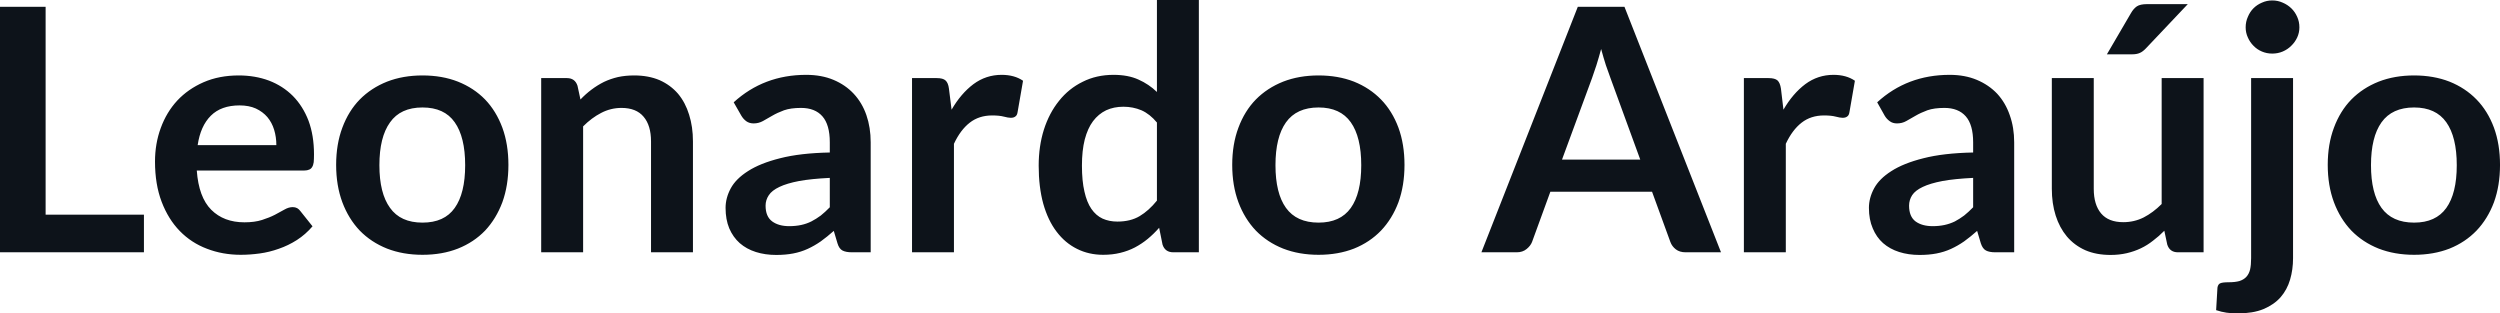 <svg fill="#0D131A" viewBox="0 0 169.349 21.229" height="100%" width="100%" xmlns="http://www.w3.org/2000/svg"><path preserveAspectRatio="none" d="M3.09 0.46L3.09 14.54L9.75 14.54L9.75 17.09L0 17.09L0 0.46L3.09 0.46ZM16.17 5.11L16.17 5.11Q17.28 5.11 18.22 5.46Q19.16 5.82 19.84 6.50Q20.52 7.19 20.90 8.18Q21.27 9.18 21.27 10.45L21.27 10.45Q21.27 10.78 21.25 10.99Q21.22 11.20 21.14 11.32Q21.07 11.44 20.94 11.49Q20.81 11.55 20.62 11.55L20.62 11.55L13.33 11.55Q13.46 13.36 14.31 14.21Q15.16 15.06 16.56 15.06L16.56 15.06Q17.25 15.06 17.75 14.90Q18.25 14.74 18.62 14.55Q19.00 14.35 19.28 14.19Q19.56 14.03 19.83 14.03L19.83 14.03Q20.00 14.03 20.13 14.10Q20.25 14.17 20.34 14.29L20.34 14.29L21.17 15.33Q20.70 15.88 20.11 16.26Q19.53 16.63 18.89 16.85Q18.25 17.08 17.59 17.17Q16.93 17.26 16.31 17.26L16.31 17.26Q15.08 17.26 14.02 16.85Q12.96 16.45 12.18 15.65Q11.40 14.85 10.95 13.67Q10.50 12.49 10.50 10.94L10.50 10.94Q10.50 9.73 10.89 8.67Q11.28 7.60 12.01 6.81Q12.74 6.03 13.79 5.57Q14.85 5.11 16.17 5.11ZM16.23 7.14L16.23 7.14Q14.98 7.14 14.28 7.84Q13.58 8.54 13.39 9.83L13.39 9.83L18.72 9.83Q18.72 9.28 18.57 8.79Q18.42 8.30 18.11 7.93Q17.80 7.57 17.33 7.35Q16.86 7.14 16.23 7.14ZM28.62 5.11L28.62 5.11Q29.95 5.11 31.02 5.53Q32.10 5.96 32.86 6.74Q33.61 7.52 34.03 8.65Q34.44 9.77 34.44 11.17L34.44 11.17Q34.44 12.57 34.03 13.70Q33.61 14.82 32.86 15.62Q32.10 16.41 31.02 16.84Q29.95 17.26 28.62 17.26L28.62 17.26Q27.30 17.26 26.22 16.84Q25.14 16.41 24.37 15.62Q23.61 14.82 23.19 13.70Q22.77 12.57 22.77 11.17L22.77 11.17Q22.77 9.77 23.19 8.65Q23.61 7.52 24.37 6.74Q25.14 5.96 26.22 5.53Q27.30 5.11 28.62 5.11ZM28.62 15.08L28.62 15.08Q30.10 15.08 30.80 14.09Q31.51 13.10 31.51 11.19L31.51 11.19Q31.51 9.28 30.80 8.28Q30.10 7.28 28.62 7.28L28.62 7.28Q27.13 7.28 26.42 8.29Q25.70 9.29 25.70 11.19L25.70 11.19Q25.70 13.09 26.42 14.08Q27.13 15.08 28.62 15.08ZM39.50 17.09L36.66 17.09L36.66 5.29L38.40 5.29Q38.95 5.29 39.12 5.81L39.12 5.81L39.32 6.74Q39.67 6.37 40.07 6.07Q40.47 5.77 40.91 5.55Q41.35 5.34 41.86 5.22Q42.37 5.11 42.96 5.11L42.96 5.11Q43.93 5.11 44.68 5.43Q45.42 5.76 45.93 6.35Q46.43 6.95 46.68 7.77Q46.94 8.59 46.94 9.58L46.94 9.58L46.94 17.09L44.10 17.09L44.10 9.58Q44.10 8.50 43.60 7.91Q43.10 7.31 42.10 7.31L42.10 7.31Q41.37 7.31 40.72 7.65Q40.08 7.98 39.50 8.56L39.50 8.56L39.50 17.09ZM58.98 9.64L58.98 17.09L57.71 17.09Q57.30 17.09 57.07 16.97Q56.84 16.85 56.73 16.48L56.73 16.48L56.48 15.64Q56.03 16.04 55.60 16.35Q55.17 16.65 54.71 16.86Q54.25 17.07 53.73 17.17Q53.21 17.27 52.58 17.27L52.58 17.27Q51.83 17.27 51.20 17.07Q50.57 16.87 50.11 16.47Q49.66 16.07 49.40 15.47Q49.15 14.87 49.15 14.08L49.15 14.08Q49.15 13.41 49.50 12.76Q49.85 12.11 50.67 11.59Q51.49 11.06 52.84 10.72Q54.20 10.37 56.21 10.33L56.21 10.33L56.21 9.64Q56.21 8.45 55.71 7.88Q55.21 7.31 54.26 7.31L54.26 7.31Q53.57 7.31 53.11 7.47Q52.65 7.64 52.31 7.84Q51.97 8.04 51.68 8.20Q51.39 8.36 51.05 8.36L51.05 8.36Q50.76 8.36 50.55 8.21Q50.35 8.06 50.22 7.84L50.22 7.84L49.70 6.93Q51.74 5.07 54.61 5.07L54.61 5.07Q55.65 5.07 56.46 5.41Q57.27 5.75 57.83 6.35Q58.40 6.96 58.69 7.80Q58.98 8.64 58.98 9.64L58.98 9.64ZM53.46 15.32L53.46 15.32Q53.90 15.32 54.27 15.24Q54.64 15.16 54.96 15.00Q55.29 14.83 55.60 14.60Q55.90 14.36 56.21 14.04L56.21 14.04L56.21 12.05Q54.97 12.11 54.14 12.26Q53.30 12.42 52.80 12.66Q52.29 12.90 52.08 13.22Q51.86 13.55 51.86 13.93L51.86 13.93Q51.86 14.67 52.31 15.00Q52.75 15.32 53.46 15.32ZM64.62 17.09L61.78 17.09L61.78 5.29L63.45 5.29Q63.88 5.29 64.05 5.45Q64.23 5.61 64.28 6.00L64.28 6.00L64.46 7.43Q65.09 6.34 65.94 5.70Q66.79 5.07 67.85 5.07L67.85 5.07Q68.72 5.07 69.30 5.47L69.30 5.47L68.93 7.60Q68.90 7.81 68.78 7.89Q68.67 7.98 68.47 7.98L68.47 7.98Q68.30 7.98 68.00 7.90Q67.70 7.82 67.21 7.82L67.21 7.82Q66.32 7.82 65.69 8.31Q65.06 8.80 64.62 9.74L64.62 9.74L64.62 17.09ZM81.21 17.09L79.48 17.09Q78.92 17.09 78.75 16.57L78.75 16.57L78.52 15.43Q78.15 15.85 77.75 16.18Q77.35 16.51 76.88 16.76Q76.42 17.00 75.88 17.13Q75.35 17.26 74.73 17.26L74.73 17.26Q73.76 17.26 72.96 16.86Q72.15 16.46 71.57 15.69Q70.99 14.93 70.67 13.80Q70.36 12.67 70.36 11.22L70.36 11.22Q70.36 9.91 70.71 8.79Q71.07 7.66 71.74 6.83Q72.40 6.00 73.34 5.54Q74.27 5.07 75.43 5.07L75.43 5.07Q76.42 5.07 77.12 5.39Q77.82 5.70 78.37 6.23L78.37 6.23L78.37 0L81.21 0L81.21 17.09ZM75.69 15.01L75.69 15.01Q76.58 15.01 77.20 14.64Q77.82 14.27 78.37 13.59L78.37 13.59L78.37 8.30Q77.89 7.72 77.32 7.47Q76.75 7.23 76.10 7.23L76.10 7.23Q75.45 7.23 74.93 7.47Q74.41 7.72 74.04 8.21Q73.68 8.69 73.48 9.45Q73.29 10.20 73.29 11.22L73.29 11.22Q73.29 12.26 73.46 12.98Q73.62 13.70 73.93 14.15Q74.24 14.60 74.69 14.81Q75.14 15.01 75.69 15.01ZM89.32 5.11L89.32 5.11Q90.64 5.11 91.72 5.53Q92.79 5.96 93.55 6.74Q94.31 7.52 94.73 8.65Q95.14 9.77 95.14 11.17L95.14 11.17Q95.14 12.57 94.73 13.70Q94.31 14.82 93.55 15.62Q92.79 16.41 91.72 16.84Q90.64 17.26 89.32 17.26L89.32 17.26Q88.00 17.26 86.92 16.84Q85.84 16.41 85.07 15.62Q84.31 14.82 83.89 13.70Q83.47 12.57 83.47 11.17L83.47 11.17Q83.47 9.77 83.89 8.65Q84.31 7.52 85.07 6.74Q85.84 5.96 86.92 5.53Q88.00 5.11 89.32 5.11ZM89.32 15.08L89.32 15.08Q90.79 15.08 91.50 14.09Q92.21 13.10 92.21 11.19L92.21 11.19Q92.21 9.28 91.50 8.28Q90.79 7.28 89.32 7.28L89.32 7.28Q87.83 7.28 87.11 8.29Q86.40 9.29 86.40 11.19L86.40 11.19Q86.40 13.09 87.11 14.08Q87.83 15.08 89.32 15.08ZM110.04 0.46L116.58 17.09L114.18 17.09Q113.78 17.09 113.52 16.89Q113.26 16.69 113.15 16.39L113.15 16.39L111.91 12.99L105.02 12.99L103.78 16.39Q103.68 16.65 103.41 16.87Q103.14 17.09 102.75 17.09L102.75 17.09L100.35 17.09L106.88 0.46L110.04 0.46ZM107.84 5.30L105.81 10.81L111.11 10.81L109.09 5.28Q108.95 4.91 108.78 4.41Q108.62 3.91 108.46 3.32L108.46 3.32Q108.30 3.91 108.14 4.42Q107.98 4.92 107.84 5.30L107.84 5.30ZM120.97 17.09L118.13 17.09L118.13 5.29L119.80 5.29Q120.23 5.29 120.41 5.45Q120.58 5.61 120.64 6.00L120.64 6.00L120.81 7.43Q121.44 6.34 122.29 5.70Q123.14 5.07 124.20 5.07L124.20 5.07Q125.07 5.07 125.65 5.47L125.65 5.47L125.28 7.60Q125.25 7.81 125.13 7.89Q125.02 7.98 124.82 7.98L124.82 7.98Q124.65 7.98 124.35 7.90Q124.05 7.82 123.56 7.82L123.56 7.82Q122.67 7.82 122.04 8.31Q121.41 8.80 120.97 9.74L120.97 9.74L120.97 17.09ZM136.44 9.64L136.44 17.09L135.16 17.09Q134.76 17.09 134.53 16.97Q134.30 16.85 134.18 16.48L134.18 16.48L133.93 15.64Q133.48 16.04 133.05 16.35Q132.62 16.65 132.16 16.86Q131.70 17.07 131.18 17.17Q130.66 17.27 130.03 17.27L130.03 17.27Q129.28 17.27 128.65 17.07Q128.02 16.87 127.56 16.47Q127.11 16.07 126.86 15.47Q126.60 14.87 126.60 14.08L126.60 14.08Q126.60 13.41 126.95 12.76Q127.30 12.11 128.12 11.59Q128.94 11.06 130.29 10.72Q131.65 10.37 133.66 10.33L133.66 10.33L133.66 9.64Q133.66 8.45 133.16 7.88Q132.66 7.31 131.71 7.31L131.71 7.31Q131.02 7.31 130.56 7.47Q130.10 7.64 129.76 7.84Q129.42 8.04 129.13 8.20Q128.85 8.36 128.50 8.36L128.50 8.36Q128.21 8.36 128.01 8.21Q127.80 8.06 127.67 7.84L127.67 7.84L127.16 6.93Q129.19 5.07 132.07 5.07L132.07 5.07Q133.10 5.07 133.91 5.41Q134.72 5.75 135.29 6.35Q135.85 6.96 136.14 7.80Q136.44 8.64 136.44 9.64L136.44 9.64ZM130.92 15.32L130.92 15.32Q131.35 15.32 131.72 15.24Q132.09 15.16 132.42 15.00Q132.74 14.83 133.05 14.60Q133.35 14.36 133.66 14.04L133.66 14.04L133.66 12.05Q132.42 12.11 131.59 12.26Q130.75 12.42 130.25 12.66Q129.74 12.90 129.53 13.22Q129.32 13.55 129.32 13.93L129.32 13.93Q129.32 14.67 129.76 15.00Q130.20 15.32 130.92 15.32ZM138.99 5.29L141.83 5.29L141.83 12.79Q141.83 13.87 142.33 14.46Q142.83 15.05 143.83 15.05L143.83 15.05Q144.57 15.05 145.21 14.73Q145.85 14.40 146.43 13.82L146.43 13.82L146.43 5.29L149.27 5.29L149.27 17.09L147.53 17.09Q146.98 17.09 146.81 16.57L146.81 16.57L146.61 15.63Q146.25 16.00 145.85 16.30Q145.46 16.61 145.02 16.82Q144.58 17.03 144.07 17.15Q143.55 17.27 142.97 17.27L142.97 17.27Q142.00 17.27 141.26 16.95Q140.52 16.62 140.01 16.02Q139.51 15.42 139.25 14.60Q138.99 13.78 138.99 12.79L138.99 12.79L138.99 5.29ZM145.44 0.28L148.20 0.28L145.36 3.28Q145.14 3.51 144.94 3.59Q144.74 3.68 144.42 3.68L144.42 3.68L142.72 3.68L144.35 0.89Q144.52 0.59 144.75 0.43Q144.98 0.28 145.44 0.28L145.44 0.28ZM152.49 5.29L155.33 5.29L155.33 17.49Q155.33 18.26 155.13 18.94Q154.93 19.62 154.49 20.13Q154.04 20.64 153.32 20.94Q152.61 21.23 151.57 21.23L151.57 21.23Q151.17 21.23 150.82 21.18Q150.48 21.13 150.12 21.01L150.12 21.01L150.21 19.48Q150.25 19.25 150.40 19.19Q150.55 19.12 150.97 19.12L150.97 19.12Q151.40 19.12 151.69 19.04Q151.98 18.95 152.16 18.76Q152.34 18.57 152.42 18.26Q152.49 17.95 152.49 17.49L152.49 17.49L152.49 5.29ZM155.76 1.85L155.76 1.85Q155.76 2.22 155.61 2.54Q155.46 2.86 155.21 3.10Q154.96 3.35 154.63 3.49Q154.30 3.63 153.92 3.63L153.92 3.63Q153.55 3.63 153.22 3.49Q152.89 3.35 152.65 3.10Q152.41 2.86 152.27 2.54Q152.12 2.22 152.12 1.85L152.12 1.85Q152.12 1.47 152.27 1.14Q152.41 0.80 152.65 0.56Q152.89 0.32 153.22 0.18Q153.55 0.03 153.92 0.03L153.92 0.03Q154.30 0.03 154.63 0.18Q154.96 0.32 155.21 0.56Q155.46 0.80 155.61 1.14Q155.76 1.47 155.76 1.85ZM163.53 5.11L163.53 5.11Q164.85 5.11 165.93 5.53Q167.00 5.96 167.76 6.74Q168.52 7.52 168.94 8.65Q169.35 9.77 169.35 11.17L169.35 11.17Q169.35 12.57 168.94 13.70Q168.52 14.82 167.76 15.62Q167.00 16.41 165.93 16.84Q164.85 17.26 163.53 17.26L163.53 17.26Q162.21 17.26 161.13 16.84Q160.05 16.41 159.28 15.62Q158.52 14.82 158.10 13.70Q157.68 12.57 157.68 11.17L157.68 11.17Q157.68 9.77 158.10 8.65Q158.52 7.52 159.28 6.74Q160.05 5.96 161.13 5.53Q162.21 5.11 163.53 5.11ZM163.53 15.08L163.53 15.08Q165.00 15.08 165.71 14.09Q166.42 13.10 166.42 11.19L166.42 11.19Q166.42 9.28 165.71 8.28Q165.00 7.28 163.53 7.28L163.53 7.28Q162.04 7.28 161.32 8.29Q160.61 9.29 160.61 11.19L160.61 11.19Q160.61 13.09 161.32 14.08Q162.04 15.08 163.53 15.08Z"></path></svg>